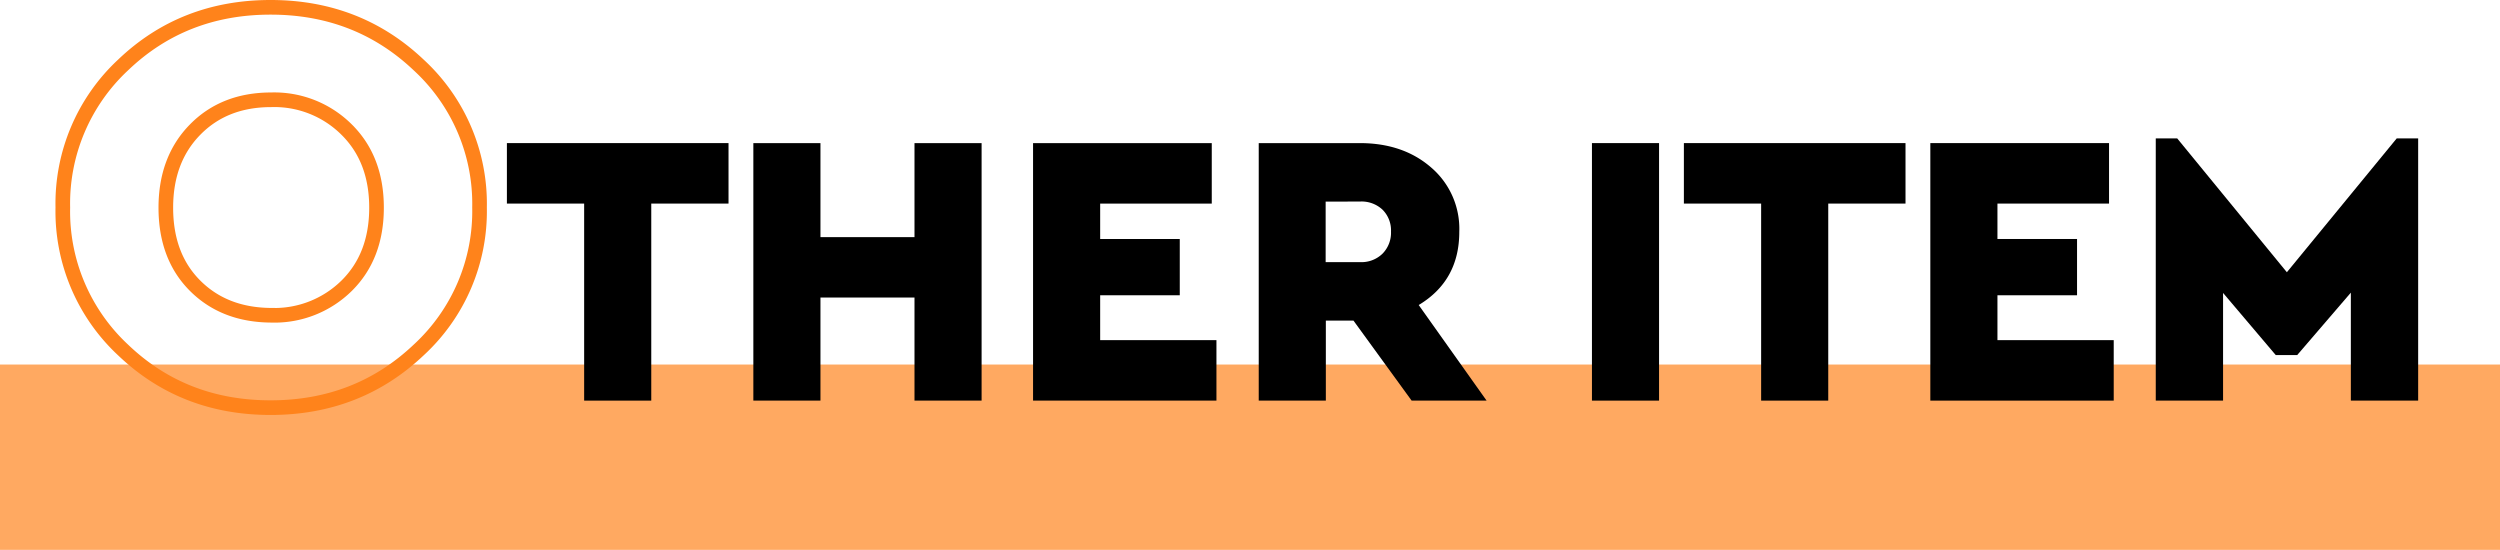 <svg xmlns="http://www.w3.org/2000/svg" width="512.58" height="112.74" viewBox="0 0 512.58 112.74"><defs><style>.cls-1{fill:#ffa961;}.cls-2{fill:none;stroke:#ff831b;stroke-width:3px;}</style></defs><g id="レイヤー_2" data-name="レイヤー 2"><g id="レイヤー_1-2" data-name="レイヤー 1"><rect class="cls-1" y="74.74" width="512.58" height="38"/><path class="cls-2" d="M25.24,13.32Q37.6,1.5,55.48,1.5T85.84,13.32A38.64,38.64,0,0,1,98.32,42.54,38.64,38.64,0,0,1,85.84,71.76Q73.36,83.58,55.48,83.58T25.24,71.76A38.82,38.82,0,0,1,12.88,42.54,38.82,38.82,0,0,1,25.24,13.32ZM55.6,20.46q-9.6,0-15.6,6.12t-6,16q0,10,6,16t15.6,6.06a21.09,21.09,0,0,0,15.48-6.06q6.12-6.06,6.12-16t-6.12-16A21,21,0,0,0,55.6,20.46Z"/><path d="M149.37,29.34v12.4H133.53v40.4H119.77V41.74H103.93V29.34Z"/><path d="M201.26,29.34v52.8H187.5V61H168.22V82.14H154.46V29.34h13.76V48.62H187.5V29.34Z"/><path d="M248.45,29.34v12.4H225.57V49h16.32V60.54H225.57v9.2h23.84v12.4h-37.6V29.34Z"/><path d="M304.8,82.14H289.43l-11.92-16.4h-5.67v16.4H258.08V29.34H278.8q8.88,0,14.63,5a16.54,16.54,0,0,1,5.77,13.2q0,10-8.32,15Zm-33-40.8v12.4h7A6.17,6.17,0,0,0,283.47,52a6.11,6.11,0,0,0,1.73-4.52A6,6,0,0,0,283.47,43a6.27,6.27,0,0,0-4.59-1.68Z"/><path d="M340.16,29.34v52.8H326.4V29.34Z"/><path d="M390.69,29.34v12.4H374.85v40.4H361.09V41.74H345.25V29.34Z"/><path d="M432.42,29.34v12.4H409.54V49h16.32V60.54H409.54v9.2h23.84v12.4h-37.6V29.34Z"/><path d="M491.4,28.38h4.4V82.14H482V60l-11,12.8h-4.4L455.8,60.06V82.14H442V28.38h4.4l22.48,27.44Z"/></g></g></svg>